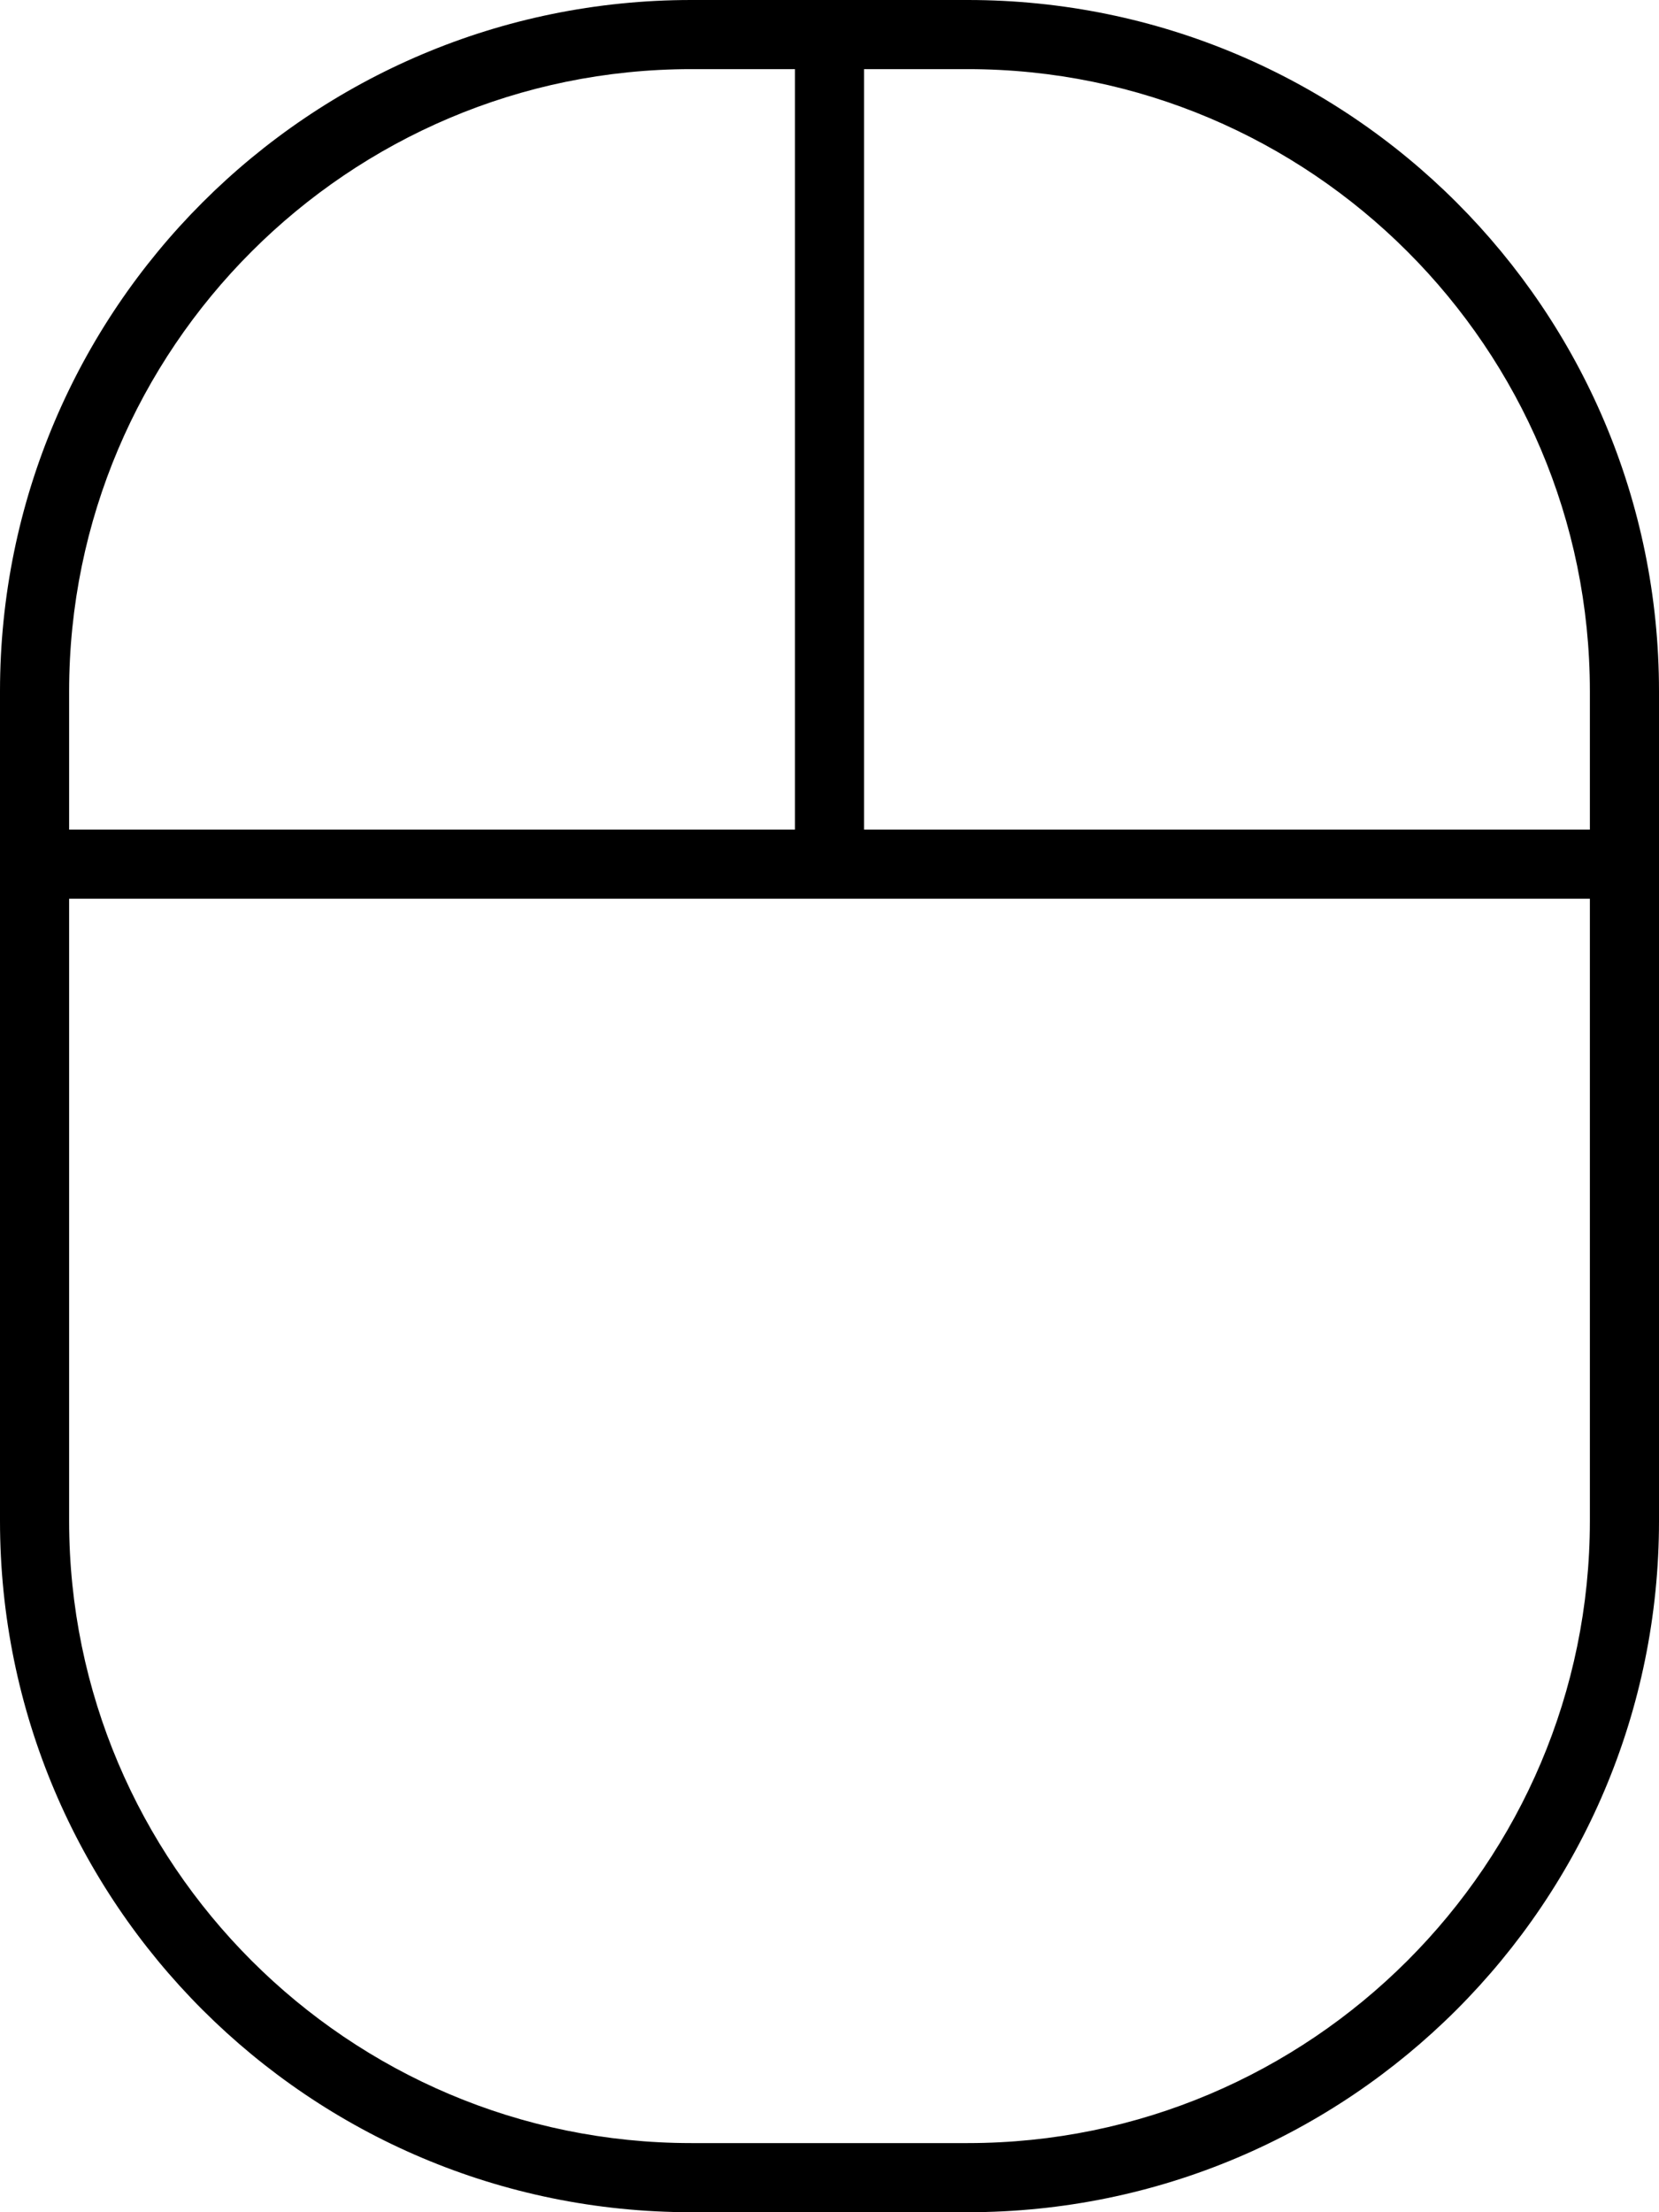 <svg xmlns="http://www.w3.org/2000/svg" viewBox="0 0 384 512"><!--! Font Awesome Pro 6.0.0-alpha3 by @fontawesome - https://fontawesome.com License - https://fontawesome.com/license (Commercial License) --><path d="M224 0H160C71.63 0 0 71.63 0 160v192c0 88.38 71.63 160 160 160h64c88.38 0 160-71.63 160-160V160C384 71.63 312.4 0 224 0zM16 160c0-79.4 64.6-144 144-144h24V192H16V160zM368 352c0 79.4-64.6 144-144 144H160c-79.4 0-144-64.6-144-144V208h352V352zM368 192h-168V16H224c79.4 0 144 64.6 144 144V192z"/></svg>